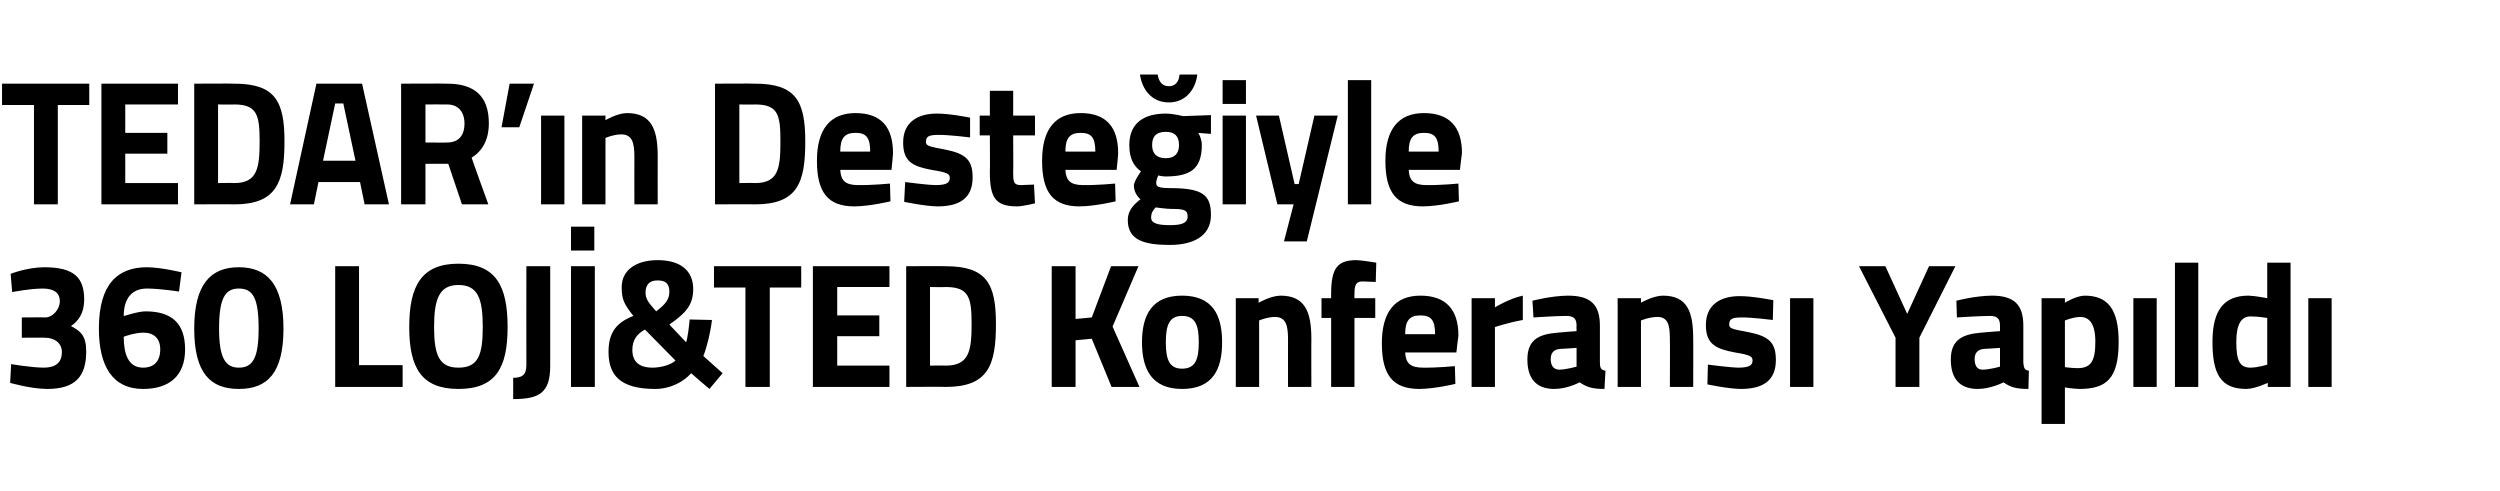 <?xml version="1.0" standalone="no"?><!DOCTYPE svg PUBLIC "-//W3C//DTD SVG 1.1//EN" "http://www.w3.org/Graphics/SVG/1.1/DTD/svg11.dtd"><svg xmlns="http://www.w3.org/2000/svg" version="1.1" width="493px" height="96.8px" viewBox="0 -14 493 96.8" style="top:-14px">  <desc>TEDAR’ n Deste iyle 360 LOJ &amp;TED Konferans Yap ld</desc>  <defs/>  <g id="Polygon348460">    <path d="M 2.1 40 C 2.1 40 5.28 38.73 8.7 38.7 C 14.7 38.7 16.6 40.8 16.6 45.1 C 16.6 47.6 15.6 49.2 14 50.3 C 15.9 51.3 17 52.2 17 55.3 C 17 60.2 14.9 62.7 9.3 62.7 C 5.97 62.67 2 61.5 2 61.5 L 2.2 57.8 C 2.2 57.8 6.04 58.47 8.6 58.5 C 11 58.5 12.2 57.5 12.2 55.4 C 12.2 53.7 10.8 52.6 8.9 52.6 C 8.88 52.56 4.3 52.6 4.3 52.6 L 4.3 48.6 C 4.3 48.6 8.88 48.56 8.9 48.6 C 10.4 48.6 11.8 47 11.8 45.4 C 11.8 43.8 10.7 42.9 8.4 42.9 C 5.69 42.93 2.4 43.6 2.4 43.6 L 2.1 40 Z M 35.3 43.5 C 35.3 43.5 31.84 42.93 29 42.9 C 25.8 42.9 24.4 45.1 24.4 48.3 C 24.4 48.4 27.1 47.4 28.7 47.4 C 33.8 47.4 36.5 49.7 36.5 54.9 C 36.5 60.2 33.3 62.7 28.2 62.7 C 22.2 62.7 19.5 58.2 19.5 50.8 C 19.5 42 23.2 38.7 29 38.7 C 31.84 38.73 35.8 39.7 35.8 39.7 L 35.3 43.5 Z M 24.4 52.4 C 24.4 55.8 25.3 58.5 28.2 58.5 C 30.4 58.5 31.6 57.2 31.6 54.9 C 31.6 52.8 30.4 51.6 28.3 51.6 C 26.5 51.6 24.4 52.4 24.4 52.4 Z M 55.9 50.8 C 55.9 59.6 52.7 62.7 47.1 62.7 C 41.5 62.7 38.3 59.6 38.3 50.8 C 38.3 42.1 41.5 38.7 47.1 38.7 C 52.7 38.7 55.9 42.1 55.9 50.8 Z M 43.2 50.8 C 43.2 56.5 44.4 58.5 47.1 58.5 C 49.9 58.5 51 56.5 51 50.8 C 51 44.8 49.9 42.9 47.1 42.9 C 44.4 42.9 43.2 44.8 43.2 50.8 Z M 66.1 62.3 L 66.1 38.5 L 70.8 38.5 L 70.8 58 L 79.4 58 L 79.4 62.3 L 66.1 62.3 Z M 95.2 50.5 C 95.2 45 94.3 42.2 90.4 42.2 C 86.6 42.2 85.6 45 85.6 50.5 C 85.6 56 86.6 58.5 90.4 58.5 C 94.3 58.5 95.2 56 95.2 50.5 Z M 80.7 50.5 C 80.7 42.4 83.1 38 90.4 38 C 97.8 38 100.1 42.4 100.1 50.5 C 100.1 58.5 97.8 62.7 90.4 62.7 C 83.1 62.7 80.7 58.5 80.7 50.5 Z M 108.5 58.2 C 108.5 63.5 106.3 64.7 101.2 64.7 C 101.2 64.7 101.2 60.5 101.2 60.5 C 102.9 60.5 103.8 60 103.8 58 C 103.78 58.01 103.8 38.5 103.8 38.5 L 108.5 38.5 C 108.5 38.5 108.51 58.22 108.5 58.2 Z M 112.6 38.5 L 117.3 38.5 L 117.3 62.3 L 112.6 62.3 L 112.6 38.5 Z M 112.6 30.7 L 117.2 30.7 L 117.2 35.4 L 112.6 35.4 L 112.6 30.7 Z M 136.7 43 C 136.7 46.1 135.3 47.7 132 50 C 132 50 135.3 53.5 135.3 53.5 C 135.6 52.7 135.9 50.2 136 49 C 136 49 140.4 49.1 140.4 49.1 C 140.1 51.6 139.4 54.5 138.7 56.2 C 138.68 56.2 142.5 59.6 142.5 59.6 L 139.9 62.7 C 139.9 62.7 136.28 59.63 136.3 59.6 C 134.8 61.3 132.2 62.7 129.2 62.7 C 122.2 62.7 120 59.9 120 55.4 C 120 51.5 121.6 49.6 124.9 48.3 C 123 45.9 122.6 45 122.6 42.6 C 122.6 39.3 125.4 37.3 129.7 37.3 C 134.1 37.3 136.7 39.3 136.7 43 Z M 133.2 57.1 C 133.2 57.1 127.2 51 127.2 51 C 125.6 51.8 124.7 53.1 124.7 55 C 124.7 57.3 126 58.5 128.7 58.5 C 130.4 58.5 132.4 57.9 133.2 57.1 Z M 128.8 46.7 C 128.8 46.7 129.4 47.4 129.4 47.4 C 131.2 46 132 45.1 132 43.5 C 132 41.9 131.2 41.3 129.7 41.3 C 128.2 41.3 127.3 42 127.3 43.7 C 127.3 44.8 127.8 45.6 128.8 46.7 Z M 140.8 38.5 L 158 38.5 L 158 42.7 L 151.8 42.7 L 151.8 62.3 L 147 62.3 L 147 42.7 L 140.8 42.7 L 140.8 38.5 Z M 160.3 38.5 L 175.4 38.5 L 175.4 42.6 L 165.1 42.6 L 165.1 48.2 L 173.4 48.2 L 173.4 52.3 L 165.1 52.3 L 165.1 58.1 L 175.4 58.1 L 175.4 62.3 L 160.3 62.3 L 160.3 38.5 Z M 178.7 62.3 L 178.7 38.5 C 178.7 38.5 186.51 38.45 186.5 38.5 C 194.6 38.5 196.4 42 196.4 49.9 C 196.4 58 194.9 62.3 186.5 62.3 C 186.51 62.25 178.7 62.3 178.7 62.3 Z M 186.5 42.6 C 186.51 42.65 183.4 42.6 183.4 42.6 L 183.4 58.1 C 183.4 58.1 186.51 58.05 186.5 58.1 C 191.1 58.1 191.6 55.2 191.6 49.9 C 191.6 44.7 191.1 42.6 186.5 42.6 Z M 215.3 52.8 L 212.1 53.1 L 212.1 62.3 L 207.4 62.3 L 207.4 38.5 L 212.1 38.5 L 212.1 48.9 L 215.3 48.6 L 219.1 38.5 L 224.5 38.5 L 219.4 50.4 L 224.7 62.3 L 219.2 62.3 L 215.3 52.8 Z M 241 53.5 C 241 58.9 239.1 62.7 233.1 62.7 C 227.2 62.7 225.2 58.9 225.2 53.5 C 225.2 48.1 227.2 44.3 233.1 44.3 C 239.1 44.3 241 48.1 241 53.5 Z M 236.4 53.5 C 236.4 50.1 235.7 48.3 233.1 48.3 C 230.6 48.3 229.9 50.1 229.9 53.5 C 229.9 56.9 230.6 58.7 233.1 58.7 C 235.7 58.7 236.4 56.9 236.4 53.5 Z M 243.7 62.3 L 243.7 44.8 L 248.2 44.8 L 248.2 45.7 C 248.2 45.7 250.58 44.33 252.5 44.3 C 257.3 44.3 258.6 47.4 258.6 52.8 C 258.57 52.77 258.6 62.3 258.6 62.3 L 254 62.3 C 254 62.3 253.98 52.9 254 52.9 C 254 50.2 253.6 48.5 251.4 48.5 C 249.79 48.53 248.3 49.2 248.3 49.2 L 248.3 62.3 L 243.7 62.3 Z M 267.1 62.3 L 262.5 62.3 L 262.5 48.7 L 260.6 48.7 L 260.6 44.8 L 262.5 44.8 C 262.5 44.8 262.48 43.98 262.5 44 C 262.5 38.9 263.7 37.3 267.5 37.3 C 268.62 37.33 271.4 37.8 271.4 37.8 L 271.3 41.6 C 271.3 41.6 269.82 41.53 268.7 41.5 C 267.4 41.5 267.1 42.2 267.1 44 C 267.07 44.01 267.1 44.8 267.1 44.8 L 271.2 44.8 L 271.2 48.7 L 267.1 48.7 L 267.1 62.3 Z M 286.9 58.2 L 287 61.7 C 287 61.7 283.07 62.67 279.9 62.7 C 274.7 62.7 272.5 60 272.5 53.7 C 272.5 47.5 275.1 44.3 280.1 44.3 C 285.1 44.3 287.6 47 287.6 52.2 C 287.56 52.24 287.2 55.5 287.2 55.5 C 287.2 55.5 277.13 55.49 277.1 55.5 C 277.2 57.6 278.1 58.5 280.6 58.5 C 283.41 58.54 286.9 58.2 286.9 58.2 Z M 283 51.9 C 283 49.1 282.2 48.2 280.1 48.2 C 277.9 48.2 277.1 49.3 277.1 51.9 C 277.1 51.9 283 51.9 283 51.9 Z M 290.2 44.8 L 294.8 44.8 L 294.8 46.6 C 294.8 46.6 297.68 44.85 300.3 44.3 C 300.3 44.3 300.3 49.1 300.3 49.1 C 297.27 49.65 294.8 50.5 294.8 50.5 L 294.8 62.3 L 290.2 62.3 L 290.2 44.8 Z M 315.5 57.5 C 315.5 58.5 315.7 59 316.6 59.1 C 316.6 59.1 316.4 62.7 316.4 62.7 C 314.1 62.7 313 62.4 311.5 61.4 C 311.5 61.4 309.1 62.7 306.5 62.7 C 302.9 62.7 301.2 60.6 301.2 56.9 C 301.2 53 303.4 51.9 307.2 51.6 C 307.18 51.57 310.9 51.3 310.9 51.3 C 310.9 51.3 310.86 50.21 310.9 50.2 C 310.9 48.7 310.2 48.3 308.8 48.3 C 306.57 48.32 302.4 48.6 302.4 48.6 L 302.2 45.3 C 302.2 45.3 305.92 44.33 309.2 44.3 C 313.7 44.3 315.5 46.1 315.5 50.2 C 315.5 50.2 315.5 57.5 315.5 57.5 Z M 307.7 54.8 C 306.5 54.9 305.8 55.5 305.8 56.8 C 305.8 58 306.3 58.9 307.5 58.9 C 308.97 58.86 310.9 58.3 310.9 58.3 L 310.9 54.6 C 310.9 54.6 307.73 54.83 307.7 54.8 Z M 319 62.3 L 319 44.8 L 323.6 44.8 L 323.6 45.7 C 323.6 45.7 325.94 44.33 327.9 44.3 C 332.7 44.3 333.9 47.4 333.9 52.8 C 333.93 52.77 333.9 62.3 333.9 62.3 L 329.3 62.3 C 329.3 62.3 329.34 52.9 329.3 52.9 C 329.3 50.2 329 48.5 326.8 48.5 C 325.15 48.53 323.6 49.2 323.6 49.2 L 323.6 62.3 L 319 62.3 Z M 349.6 49.1 C 349.6 49.1 345.37 48.56 343.4 48.6 C 341.4 48.6 341 49 341 50 C 341 50.8 341.6 50.9 344.8 51.5 C 348.8 52.3 350.2 53.5 350.2 57 C 350.2 61.1 347.6 62.7 343.3 62.7 C 340.74 62.67 336.7 61.8 336.7 61.8 L 336.8 57.9 C 336.8 57.9 341.08 58.47 342.8 58.5 C 345 58.5 345.6 58 345.6 57.1 C 345.6 56.3 345.2 56 342.1 55.5 C 338.4 54.8 336.4 53.9 336.4 50.1 C 336.4 46 339.4 44.4 343 44.4 C 345.51 44.36 349.7 45.2 349.7 45.2 L 349.6 49.1 Z M 353 44.8 L 357.6 44.8 L 357.6 62.3 L 353 62.3 L 353 44.8 Z M 378.5 62.3 L 373.8 62.3 L 373.8 52.6 L 366.6 38.5 L 371.8 38.5 L 376.1 47.9 L 380.4 38.5 L 385.6 38.5 L 378.5 52.6 L 378.5 62.3 Z M 399 57.5 C 399.1 58.5 399.2 59 400.1 59.1 C 400.1 59.1 400 62.7 400 62.7 C 397.7 62.7 396.5 62.4 395.1 61.4 C 395.1 61.4 392.6 62.7 390 62.7 C 386.4 62.7 384.7 60.6 384.7 56.9 C 384.7 53 387 51.9 390.7 51.6 C 390.73 51.57 394.4 51.3 394.4 51.3 C 394.4 51.3 394.4 50.21 394.4 50.2 C 394.4 48.7 393.7 48.3 392.4 48.3 C 390.11 48.32 385.9 48.6 385.9 48.6 L 385.8 45.3 C 385.8 45.3 389.46 44.33 392.8 44.3 C 397.2 44.3 399 46.1 399 50.2 C 399 50.2 399 57.5 399 57.5 Z M 391.3 54.8 C 390.1 54.9 389.4 55.5 389.4 56.8 C 389.4 58 389.8 58.9 391 58.9 C 392.51 58.86 394.4 58.3 394.4 58.3 L 394.4 54.6 C 394.4 54.6 391.28 54.83 391.3 54.8 Z M 402.6 44.8 L 407.2 44.8 L 407.2 45.7 C 407.2 45.7 409.38 44.33 411.1 44.3 C 415.6 44.3 417.8 46.9 417.8 53.4 C 417.8 60.8 415.3 62.7 410 62.7 C 408.77 62.67 407.2 62.4 407.2 62.4 L 407.2 69.6 L 402.6 69.6 L 402.6 44.8 Z M 407.2 49.2 L 407.2 58.4 C 407.2 58.4 408.73 58.61 409.7 58.6 C 412.4 58.6 413.2 57.1 413.2 53.4 C 413.2 49.8 412 48.5 410.2 48.5 C 408.77 48.53 407.2 49.2 407.2 49.2 Z M 420.7 44.8 L 425.3 44.8 L 425.3 62.3 L 420.7 62.3 L 420.7 44.8 Z M 428.9 37.8 L 433.5 37.8 L 433.5 62.3 L 428.9 62.3 L 428.9 37.8 Z M 451.7 62.3 L 447.2 62.3 L 447.2 61.5 C 447.2 61.5 444.75 62.67 443 62.7 C 437.8 62.7 436.3 59.6 436.3 53.4 C 436.3 47 438.7 44.3 443.4 44.3 C 444.68 44.33 447.1 44.8 447.1 44.8 L 447.1 37.8 L 451.7 37.8 L 451.7 62.3 Z M 447.1 57.9 L 447.1 48.7 C 447.1 48.7 445.23 48.39 443.8 48.4 C 442 48.4 441 49.9 441 53.4 C 441 57 441.6 58.5 443.8 58.5 C 445.4 58.47 447.1 57.9 447.1 57.9 Z M 455.2 44.8 L 459.8 44.8 L 459.8 62.3 L 455.2 62.3 L 455.2 44.8 Z " stroke="none" fill="#000"/>  </g>  <g id="Polygon348459">    <path d="M 0.4 2.5 L 17.6 2.5 L 17.6 6.7 L 11.4 6.7 L 11.4 26.3 L 6.7 26.3 L 6.7 6.7 L 0.4 6.7 L 0.4 2.5 Z M 20 2.5 L 35.1 2.5 L 35.1 6.6 L 24.7 6.6 L 24.7 12.2 L 33 12.2 L 33 16.3 L 24.7 16.3 L 24.7 22.1 L 35.1 22.1 L 35.1 26.3 L 20 26.3 L 20 2.5 Z M 38.3 26.3 L 38.3 2.5 C 38.3 2.5 46.15 2.45 46.2 2.5 C 54.3 2.5 56.1 6 56.1 13.9 C 56.1 22 54.5 26.3 46.2 26.3 C 46.15 26.25 38.3 26.3 38.3 26.3 Z M 46.2 6.6 C 46.15 6.65 43 6.6 43 6.6 L 43 22.1 C 43 22.1 46.15 22.05 46.2 22.1 C 50.7 22.1 51.2 19.2 51.2 13.9 C 51.2 8.7 50.7 6.6 46.2 6.6 Z M 62.4 2.5 L 71.4 2.5 L 76.7 26.3 L 71.9 26.3 L 71 21.9 L 62.8 21.9 L 61.9 26.3 L 57.2 26.3 L 62.4 2.5 Z M 63.7 17.7 L 70.1 17.7 L 67.7 6.4 L 66.1 6.4 L 63.7 17.7 Z M 83.9 18.3 L 83.9 26.3 L 79.1 26.3 L 79.1 2.5 C 79.1 2.5 88.18 2.45 88.2 2.5 C 93.5 2.5 96.4 4.9 96.4 10.3 C 96.4 13.6 95.1 15.8 93 17.1 C 92.98 17.15 96.3 26.3 96.3 26.3 L 91.1 26.3 L 88.4 18.3 L 83.9 18.3 Z M 88.2 6.6 C 88.18 6.58 83.9 6.6 83.9 6.6 L 83.9 14.1 C 83.9 14.1 88.25 14.14 88.2 14.1 C 90.6 14.1 91.6 12.5 91.6 10.4 C 91.6 8.1 90.4 6.6 88.2 6.6 Z M 100.5 2.5 L 105.3 2.5 L 102.4 11.1 L 98.9 11.1 L 100.5 2.5 Z M 106.7 8.8 L 111.3 8.8 L 111.3 26.3 L 106.7 26.3 L 106.7 8.8 Z M 114.8 26.3 L 114.8 8.8 L 119.4 8.8 L 119.4 9.7 C 119.4 9.7 121.68 8.33 123.6 8.3 C 128.4 8.3 129.7 11.4 129.7 16.8 C 129.68 16.77 129.7 26.3 129.7 26.3 L 125.1 26.3 C 125.1 26.3 125.08 16.9 125.1 16.9 C 125.1 14.2 124.7 12.5 122.5 12.5 C 120.89 12.53 119.4 13.2 119.4 13.2 L 119.4 26.3 L 114.8 26.3 Z M 141 26.3 L 141 2.5 C 141 2.5 148.88 2.45 148.9 2.5 C 157 2.5 158.8 6 158.8 13.9 C 158.8 22 157.3 26.3 148.9 26.3 C 148.88 26.25 141 26.3 141 26.3 Z M 148.9 6.6 C 148.88 6.65 145.8 6.6 145.8 6.6 L 145.8 22.1 C 145.8 22.1 148.88 22.05 148.9 22.1 C 153.5 22.1 153.9 19.2 153.9 13.9 C 153.9 8.7 153.5 6.6 148.9 6.6 Z M 175.5 22.2 L 175.6 25.7 C 175.6 25.7 171.65 26.67 168.5 26.7 C 163.3 26.7 161.1 24 161.1 17.7 C 161.1 11.5 163.7 8.3 168.7 8.3 C 173.7 8.3 176.1 11 176.1 16.2 C 176.14 16.24 175.8 19.5 175.8 19.5 C 175.8 19.5 165.72 19.49 165.7 19.5 C 165.8 21.6 166.7 22.5 169.2 22.5 C 171.99 22.54 175.5 22.2 175.5 22.2 Z M 171.6 15.9 C 171.6 13.1 170.8 12.2 168.7 12.2 C 166.5 12.2 165.7 13.3 165.7 15.9 C 165.7 15.9 171.6 15.9 171.6 15.9 Z M 191.3 13.1 C 191.3 13.1 187.02 12.56 185 12.6 C 183 12.6 182.6 13 182.6 14 C 182.6 14.8 183.3 14.9 186.4 15.5 C 190.4 16.3 191.8 17.5 191.8 21 C 191.8 25.1 189.2 26.7 184.9 26.7 C 182.39 26.67 178.3 25.8 178.3 25.8 L 178.5 21.9 C 178.5 21.9 182.74 22.47 184.5 22.5 C 186.7 22.5 187.3 22 187.3 21.1 C 187.3 20.3 186.9 20 183.7 19.5 C 180 18.8 178.1 17.9 178.1 14.1 C 178.1 10 181.1 8.4 184.7 8.4 C 187.16 8.36 191.3 9.2 191.3 9.2 L 191.3 13.1 Z M 199.8 12.7 C 199.8 12.7 199.84 19.91 199.8 19.9 C 199.8 21.7 199.8 22.5 201.3 22.5 C 202.24 22.47 203.9 22.4 203.9 22.4 L 204.1 26.1 C 204.1 26.1 201.8 26.67 200.6 26.7 C 196.4 26.7 195.2 25.1 195.2 20 C 195.25 20.02 195.2 12.7 195.2 12.7 L 193.2 12.7 L 193.2 8.8 L 195.2 8.8 L 195.2 3.9 L 199.8 3.9 L 199.8 8.8 L 204.1 8.8 L 204.1 12.7 L 199.8 12.7 Z M 219.9 22.2 L 220 25.7 C 220 25.7 216.05 26.67 212.9 26.7 C 207.7 26.7 205.5 24 205.5 17.7 C 205.5 11.5 208.1 8.3 213.1 8.3 C 218.1 8.3 220.5 11 220.5 16.2 C 220.55 16.24 220.2 19.5 220.2 19.5 C 220.2 19.5 210.12 19.49 210.1 19.5 C 210.2 21.6 211.1 22.5 213.6 22.5 C 216.4 22.54 219.9 22.2 219.9 22.2 Z M 216 15.9 C 216 13.1 215.2 12.2 213.1 12.2 C 210.9 12.2 210.1 13.3 210.1 15.9 C 210.1 15.9 216 15.9 216 15.9 Z M 222.4 29.4 C 222.4 27.8 223.2 26.6 224.9 25.3 C 224.2 24.7 223.6 23.7 223.6 22.6 C 223.6 21.7 225 19.8 225 19.8 C 223.8 18.9 222.7 17.6 222.7 14.6 C 222.7 10.1 225.8 8.4 229.9 8.4 C 231.36 8.4 233.3 8.9 233.3 8.9 L 238.8 8.7 L 238.8 12.4 C 238.8 12.4 236.27 12.22 236.3 12.2 C 236.6 12.7 237 13.6 237 14.6 C 237 19.5 234.5 20.8 229.8 20.8 C 229.4 20.8 228.7 20.7 228.4 20.6 C 228.4 20.6 228 21.5 228 22 C 228 22.9 228.4 23.1 231.4 23.1 C 237.2 23.2 238.8 24.5 238.8 28.4 C 238.8 32.7 235.1 34.3 230.7 34.3 C 225.7 34.3 222.4 33.4 222.4 29.4 Z M 227.9 26.9 C 227.3 27.5 227 28.1 227 28.9 C 227 30 228.2 30.4 230.7 30.4 C 233 30.4 234.2 30 234.2 28.7 C 234.2 27.4 233.5 27.2 231 27.2 C 230 27.2 227.9 26.9 227.9 26.9 Z M 232.5 14.6 C 232.5 12.9 231.7 12 229.9 12 C 228 12 227.2 12.9 227.2 14.6 C 227.2 16.2 228 17.2 229.9 17.2 C 231.7 17.2 232.5 16.2 232.5 14.6 Z M 228.3 0.7 C 228.5 2.1 229.2 3 230.5 3 C 231.8 3 232.5 2.1 232.6 0.7 C 232.6 0.7 236.1 0.7 236.1 0.7 C 235.8 3.5 233.9 6.2 230.5 6.2 C 227 6.2 225.2 3.5 224.8 0.7 C 224.8 0.7 228.3 0.7 228.3 0.7 Z M 241.1 8.8 L 245.7 8.8 L 245.7 26.3 L 241.1 26.3 L 241.1 8.8 Z M 241.1 1.8 L 245.7 1.8 L 245.7 6.5 L 241.1 6.5 L 241.1 1.8 Z M 252.2 8.8 L 255.3 22.3 L 256.1 22.3 L 259.2 8.8 L 263.8 8.8 L 257.7 33.6 L 253.2 33.6 L 255.1 26.3 L 251.9 26.3 L 247.7 8.8 L 252.2 8.8 Z M 265.8 1.8 L 270.4 1.8 L 270.4 26.3 L 265.8 26.3 L 265.8 1.8 Z M 287.6 22.2 L 287.7 25.7 C 287.7 25.7 283.77 26.67 280.6 26.7 C 275.4 26.7 273.2 24 273.2 17.7 C 273.2 11.5 275.8 8.3 280.8 8.3 C 285.8 8.3 288.3 11 288.3 16.2 C 288.26 16.24 287.9 19.5 287.9 19.5 C 287.9 19.5 277.84 19.49 277.8 19.5 C 277.9 21.6 278.8 22.5 281.3 22.5 C 284.11 22.54 287.6 22.2 287.6 22.2 Z M 283.7 15.9 C 283.7 13.1 282.9 12.2 280.8 12.2 C 278.6 12.2 277.8 13.3 277.8 15.9 C 277.8 15.9 283.7 15.9 283.7 15.9 Z " stroke="none" fill="#000"/>  </g></svg>